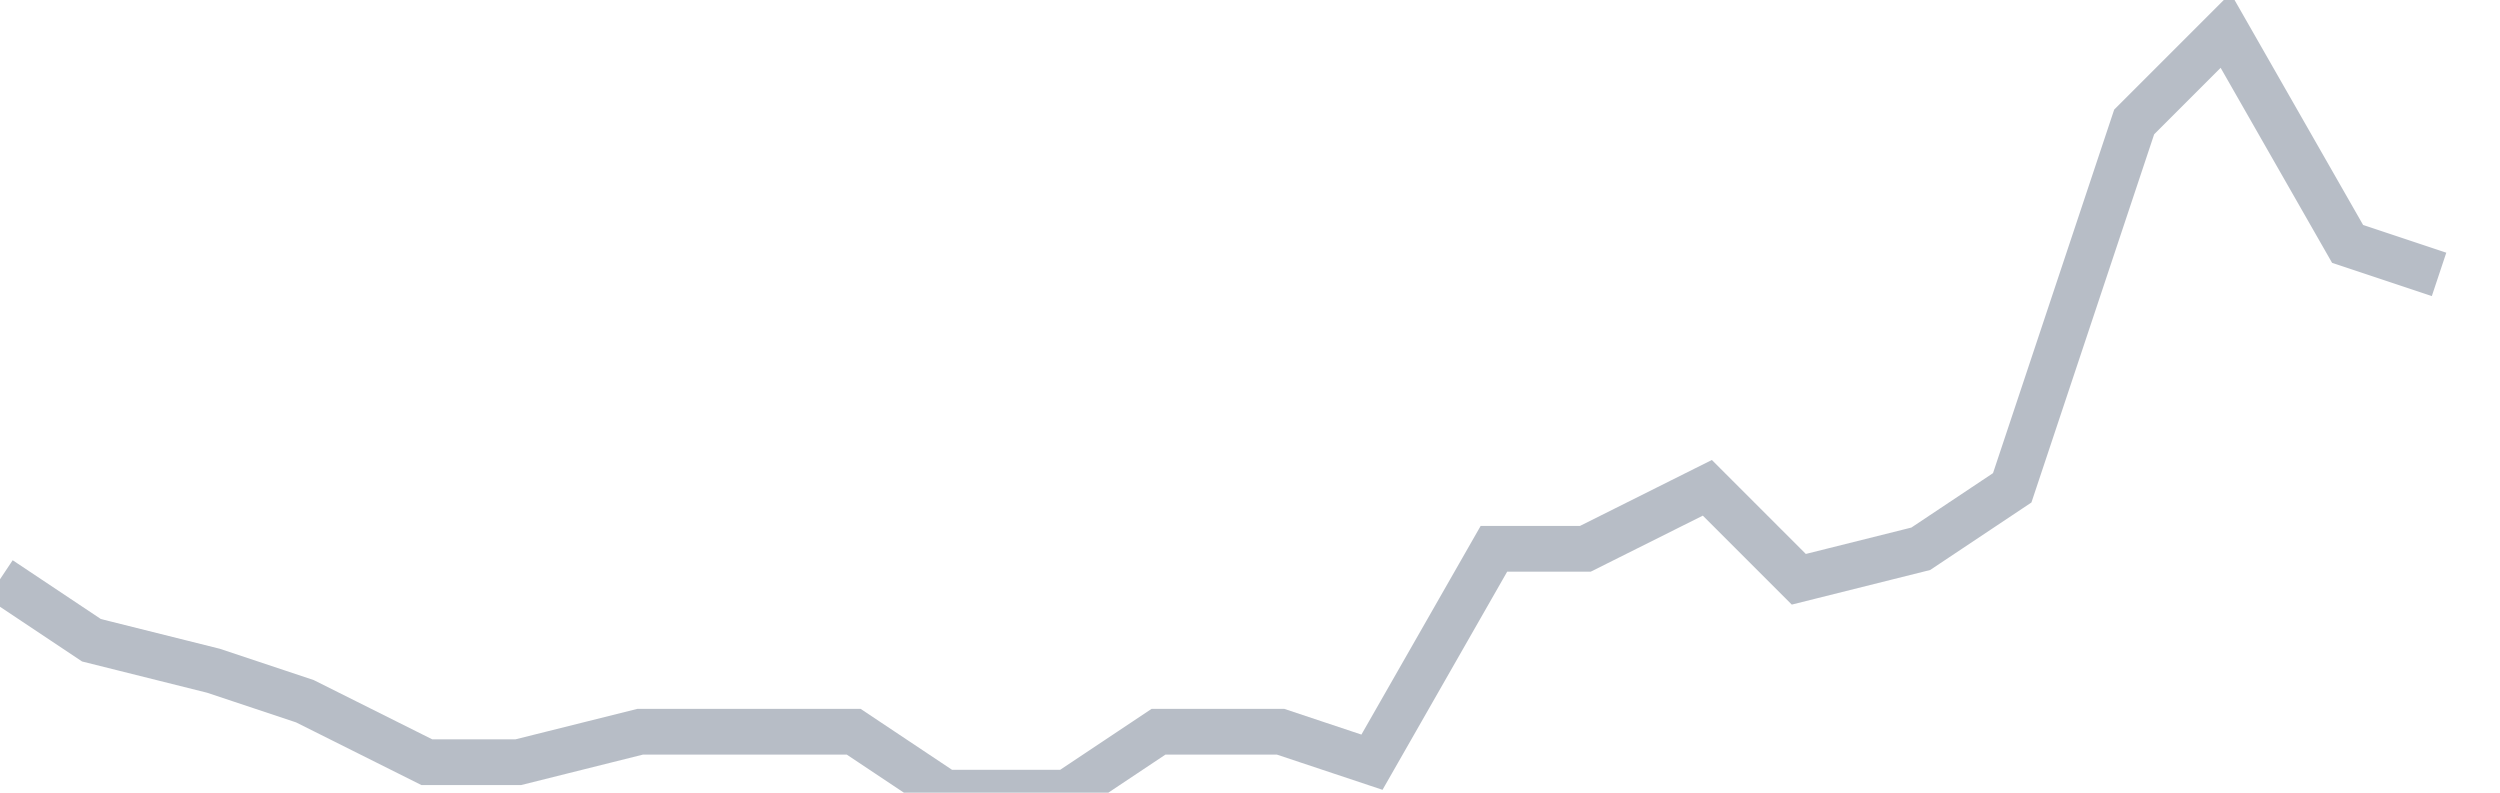 <svg width="82" height="26" fill="none" xmlns="http://www.w3.org/2000/svg"><path d="M0 19l3 2 4 1 3 1 4 2h3l4-1h7l3 2h4l3-2h4l3 1 4-7h3l4-2 3 3 4-1 3-2 4-12 3-3 4 7 3 1" stroke="#B7BDC6" stroke-width="1.5"/></svg>